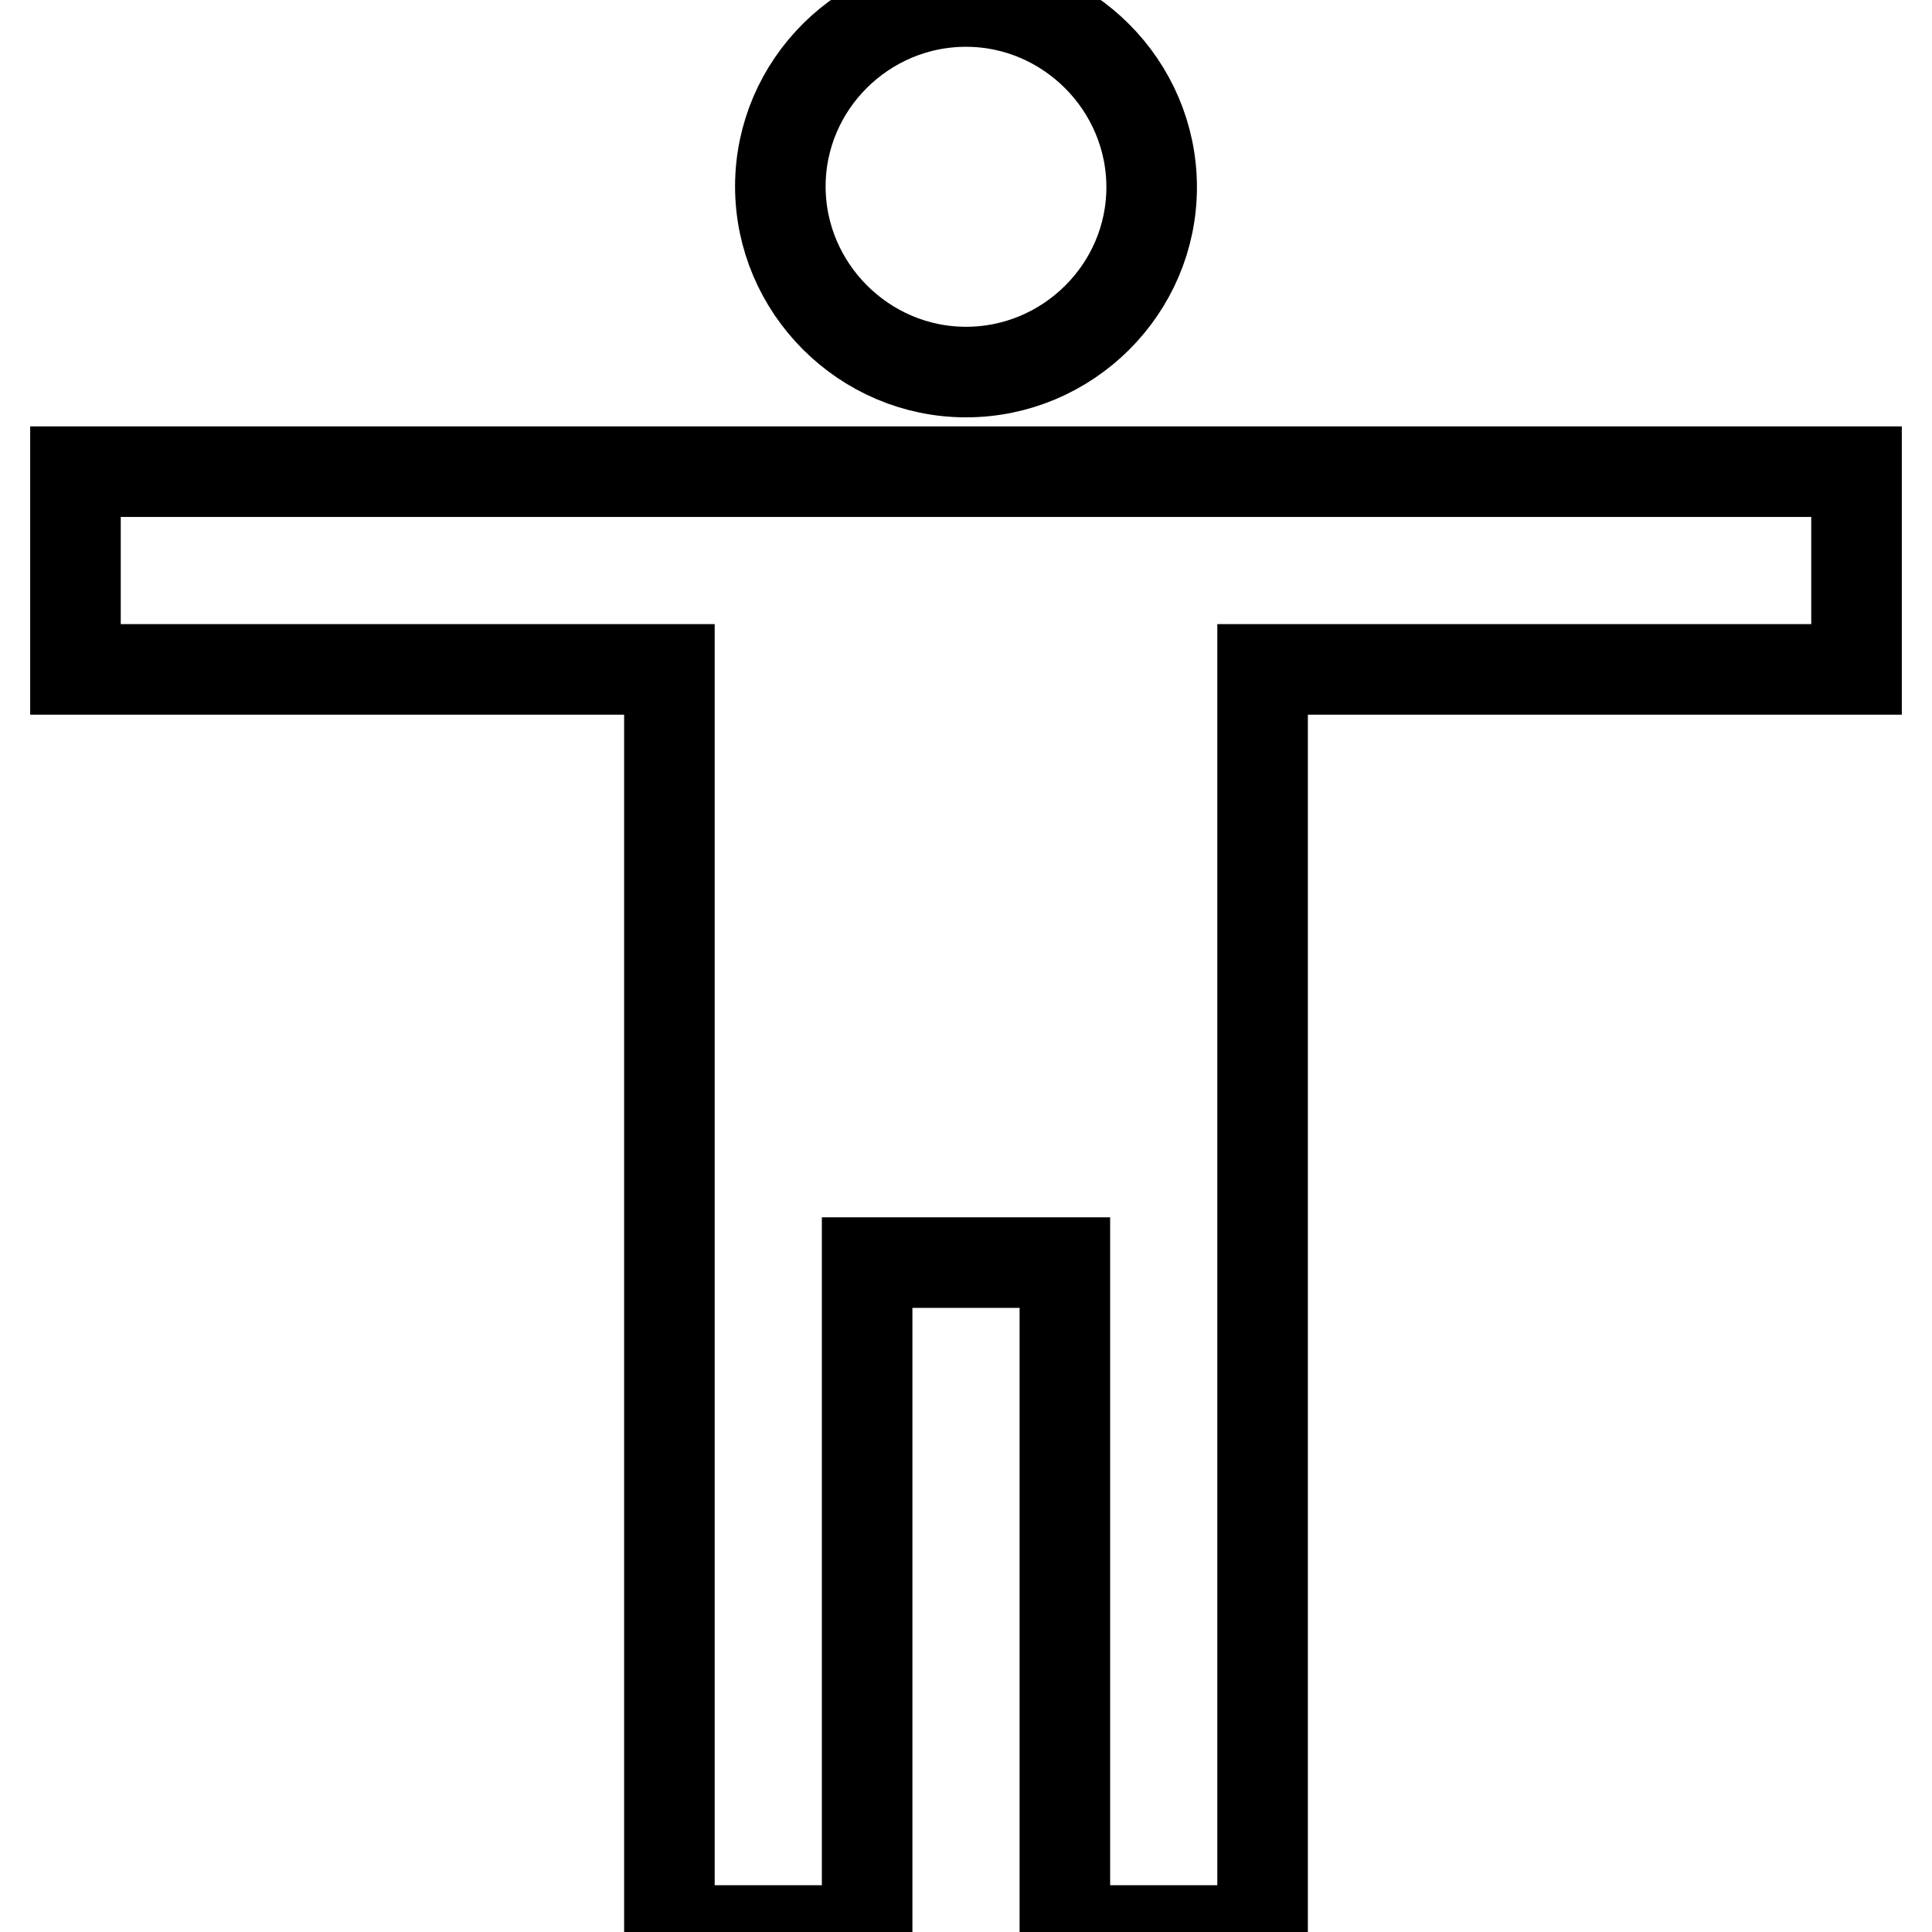 <?xml version="1.0" encoding="utf-8"?>
<!-- Svg Vector Icons : http://www.onlinewebfonts.com/icon -->
<!DOCTYPE svg PUBLIC "-//W3C//DTD SVG 1.1//EN" "http://www.w3.org/Graphics/SVG/1.1/DTD/svg11.dtd">
<svg version="1.1" xmlns="http://www.w3.org/2000/svg" xmlns:xlink="http://www.w3.org/1999/xlink" x="0px" y="0px" viewBox="0 0 256 256" enable-background="new 0 0 256 256" xml:space="preserve">
<g> <path stroke-width="12" fill-opacity="0" stroke="#000000"  d="M128,0.2c13.5,0,24.6,11.1,24.6,24.6S141.5,49.3,128,49.3c-13.5,0-24.6-11.1-24.6-24.6S114.5,0.2,128,0.2z  M246,88.7h-78.7v167.1h-26.2v-88.5h-26.2v88.5H88.7V88.7H10V62.5h236V88.7z"/></g>
</svg>
